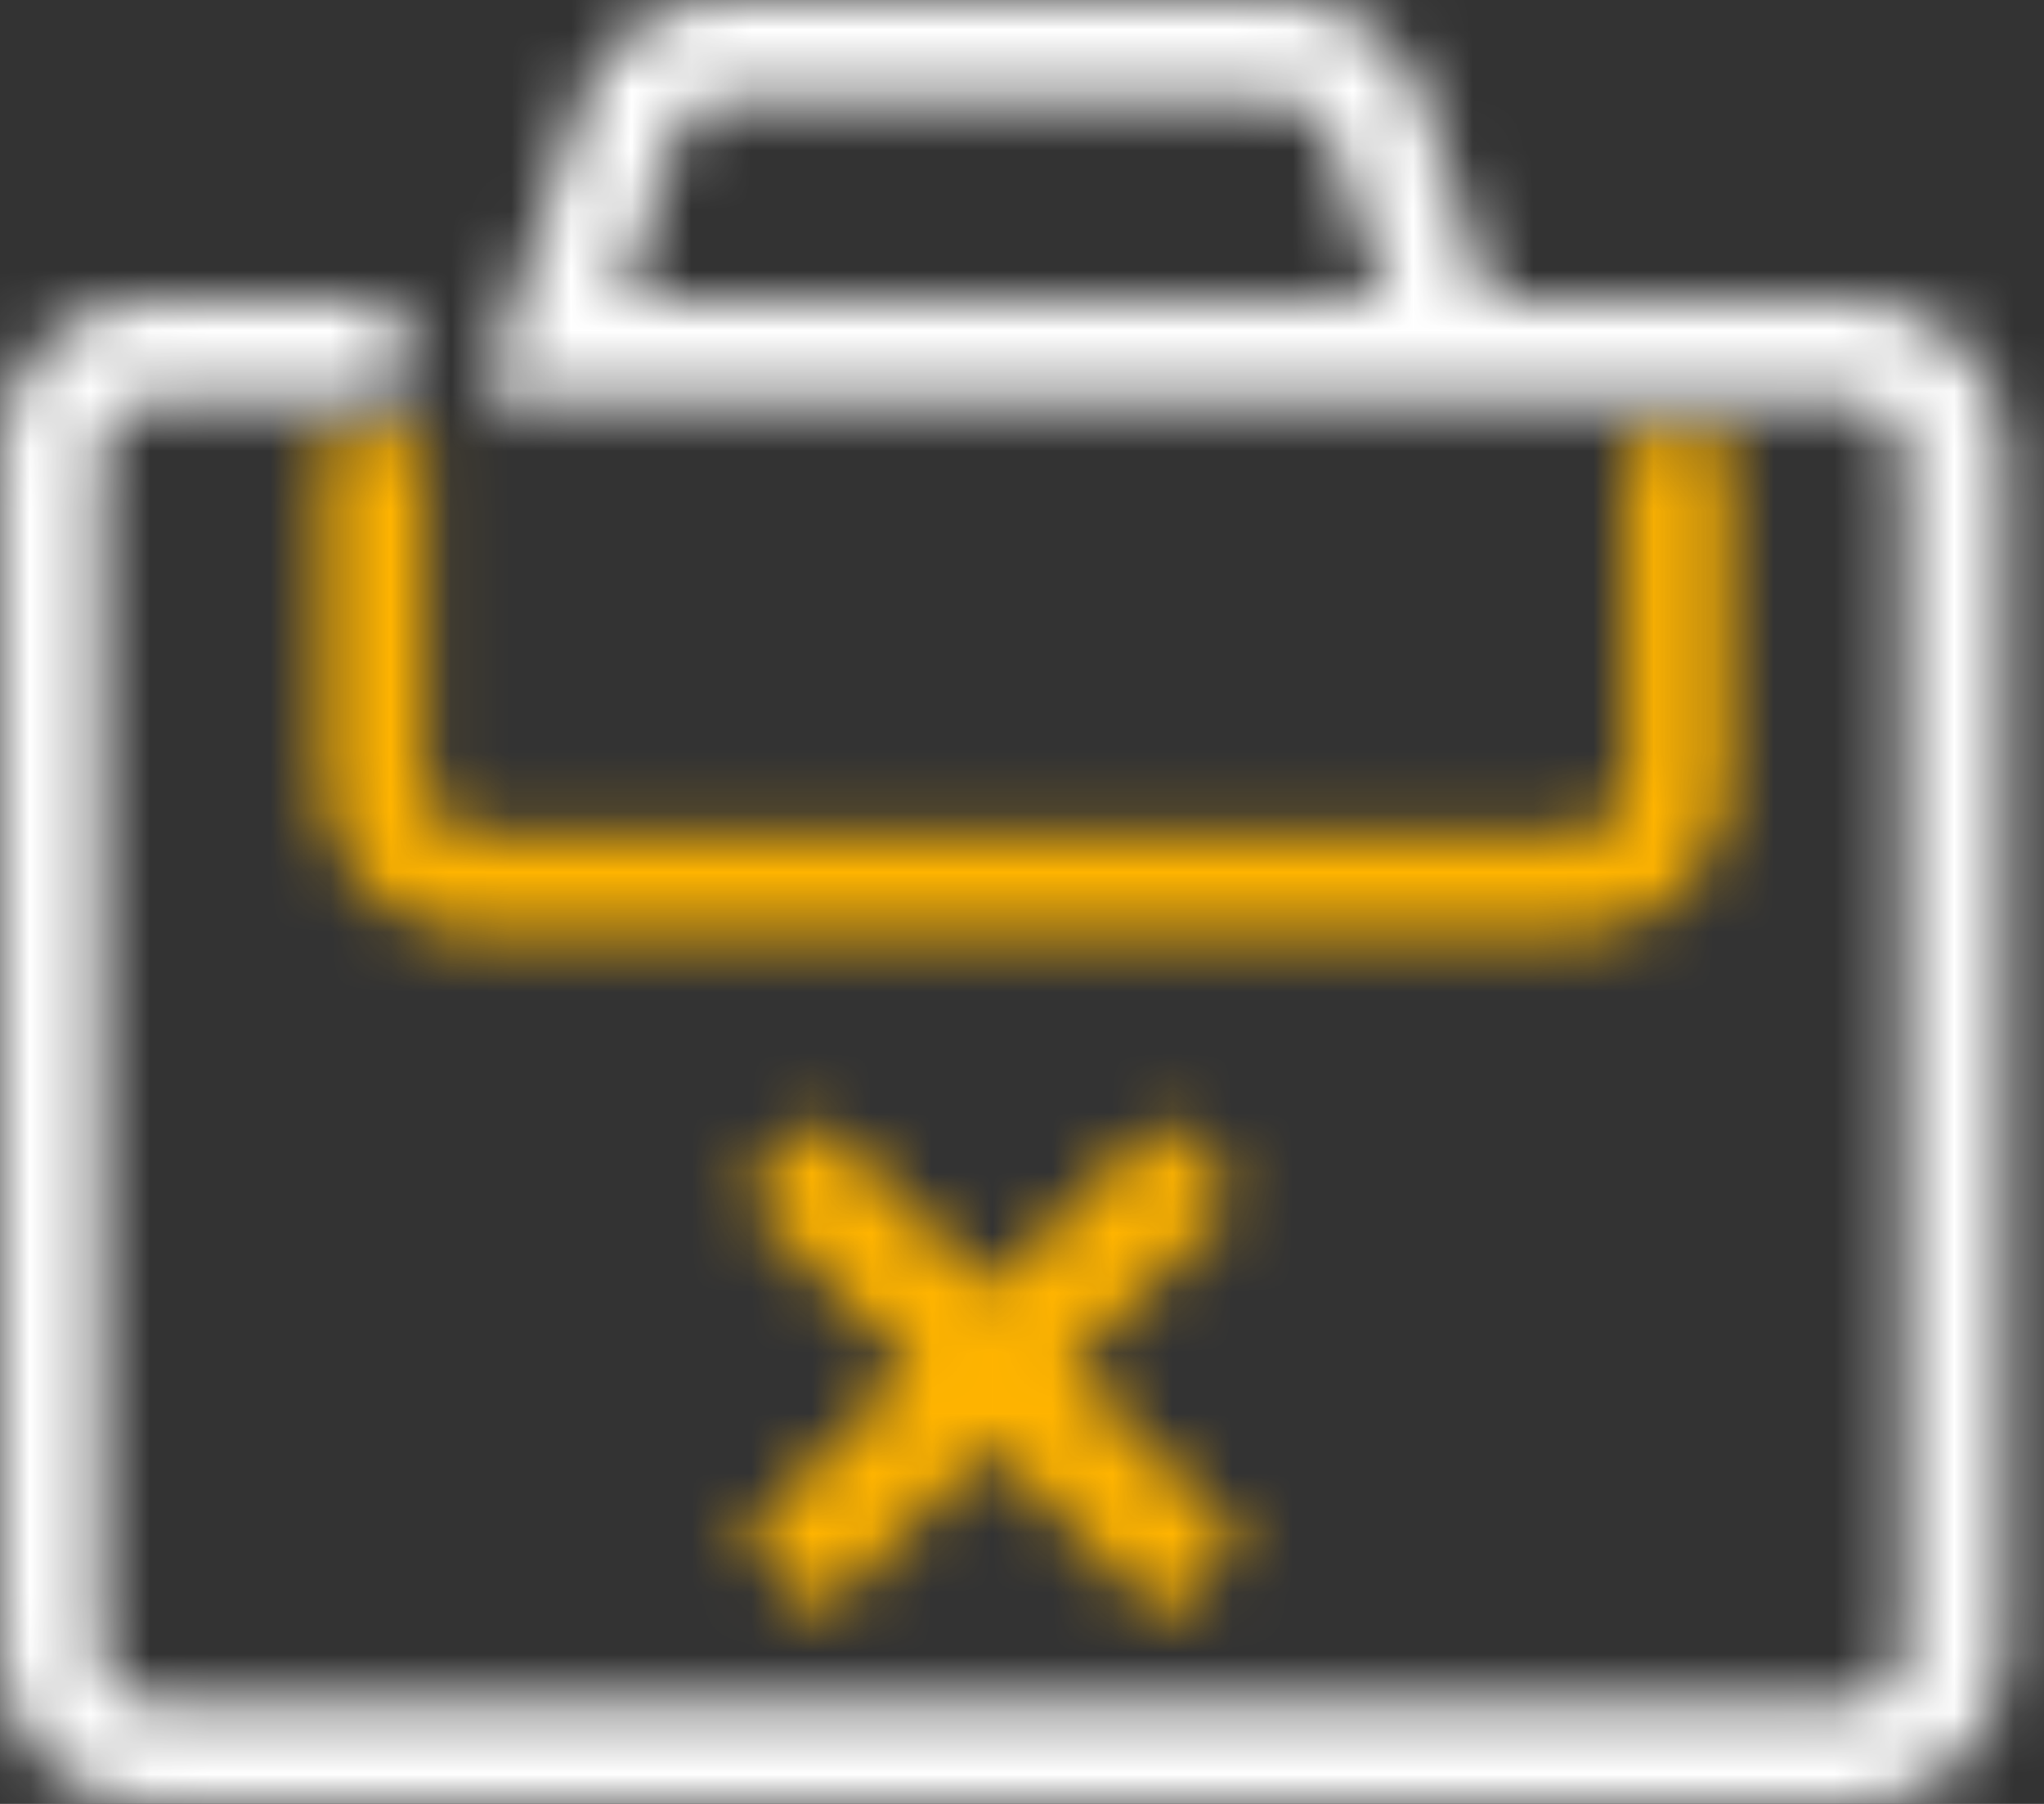 <svg width="34" height="30" viewBox="0 0 34 30" fill="none" xmlns="http://www.w3.org/2000/svg">
<rect x="0" y="0" width="34" height="30" fill="#333333" stroke="none"/>
<mask id="mask0_845_19268" style="mask-type:luminance" maskUnits="userSpaceOnUse" x="5" y="7" width="24" height="9">
<path d="M27.052 7.19H28.724V13.032C28.724 14.416 27.61 15.53 26.225 15.53H7.891C6.507 15.53 5.393 14.416 5.393 13.032V7.19H7.064V13.032C7.064 13.499 7.442 13.859 7.891 13.859H26.225C26.693 13.859 27.052 13.481 27.052 13.032V7.19Z" fill="white"/>
</mask>
<g mask="url(#mask0_845_19268)">
<mask id="mask1_845_19268" style="mask-type:luminance" maskUnits="userSpaceOnUse" x="-604" y="-287" width="842" height="601">
<path d="M237.106 -286.231H-603.128V313.949H237.106V-286.231Z" fill="white"/>
</mask>
<g mask="url(#mask1_845_19268)">
<path d="M32.876 3.02H1.204V19.683H32.876V3.02Z" fill="#FFB400"/>
</g>
</g>
<mask id="mask2_845_19268" style="mask-type:luminance" maskUnits="userSpaceOnUse" x="0" y="0" width="34" height="30">
<path d="M23.026 4.997L22.109 2.229C22.001 1.887 21.678 1.654 21.318 1.654H12.043C11.684 1.654 11.36 1.887 11.252 2.229L10.335 4.997H23.026ZM24.787 4.997H30.845C32.229 4.997 33.343 6.111 33.343 7.496V27.502C33.343 28.886 32.229 30 30.845 30H2.499C1.114 30 0 28.886 0 27.502V7.496C0 6.111 1.114 4.997 2.499 4.997H6.669V6.669H2.499C2.031 6.669 1.672 7.046 1.672 7.496V27.502C1.672 27.969 2.049 28.328 2.499 28.328H30.845C31.312 28.328 31.672 27.951 31.672 27.502V7.496C31.672 7.028 31.294 6.669 30.845 6.669H8.017L9.67 1.708C10.012 0.683 10.965 0 12.043 0H21.318C22.397 0 23.349 0.683 23.691 1.708L24.787 4.997Z" fill="white"/>
</mask>
<g mask="url(#mask2_845_19268)">
<mask id="mask3_845_19268" style="mask-type:luminance" maskUnits="userSpaceOnUse" x="-604" y="-286" width="841" height="602">
<path d="M236.729 -285.081H-603.505V315.099H236.729V-285.081Z" fill="white"/>
</mask>
<g mask="url(#mask3_845_19268)">
<path d="M37.514 -4.17H-4.17V34.17H37.514V-4.17Z" fill="white"/>
</g>
</g>
<mask id="mask4_845_19268" style="mask-type:luminance" maskUnits="userSpaceOnUse" x="12" y="18" width="9" height="9">
<path d="M15.169 22.738L12.329 19.898L13.623 18.586L16.481 21.426L19.303 18.604L20.598 19.916L17.794 22.738L20.651 25.614L19.339 26.926L16.481 24.05L13.659 26.872L12.347 25.56L15.169 22.738Z" fill="white"/>
</mask>
<g mask="url(#mask4_845_19268)">
<mask id="mask5_845_19268" style="mask-type:luminance" maskUnits="userSpaceOnUse" x="-293" y="-125" width="841" height="601">
<path d="M547.459 -124.8H-292.775V475.38H547.459V-124.8Z" fill="white"/>
</mask>
<g mask="url(#mask5_845_19268)">
<path d="M24.821 14.415H8.158V31.078H24.821V14.415Z" fill="#FFB400"/>
</g>
</g>
</svg>
